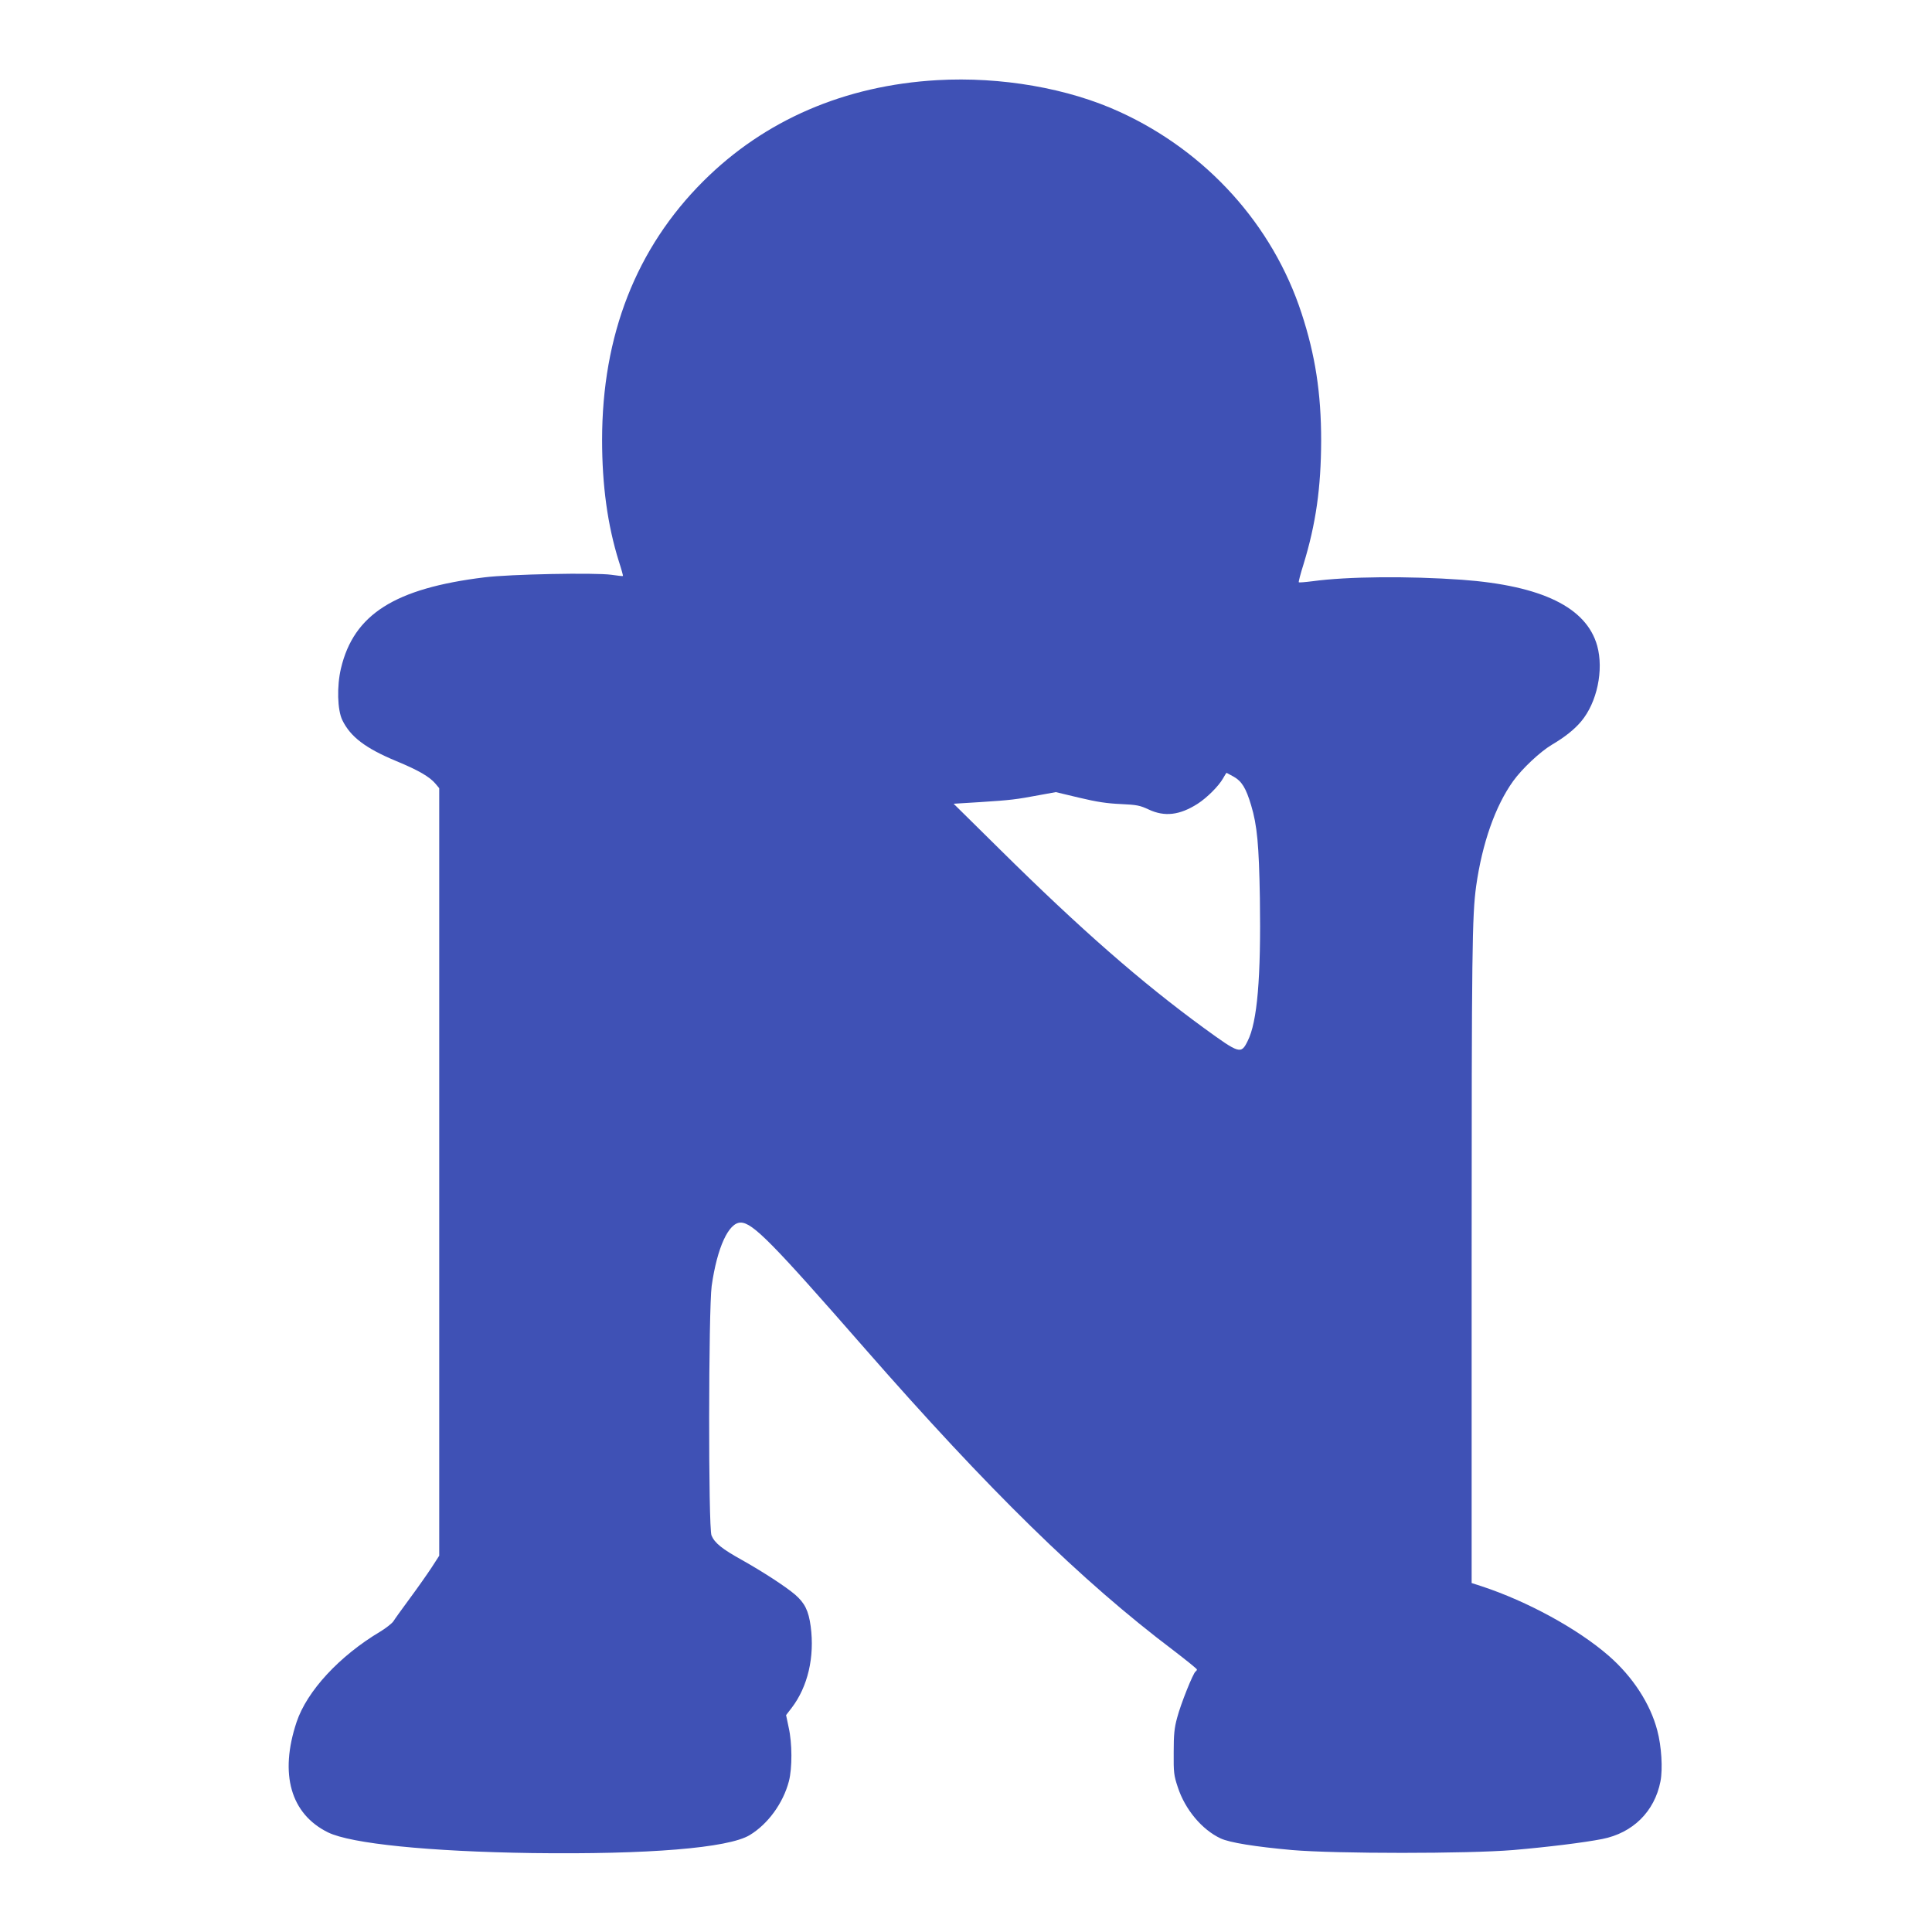 <?xml version="1.0" standalone="no"?>
<!DOCTYPE svg PUBLIC "-//W3C//DTD SVG 20010904//EN"
 "http://www.w3.org/TR/2001/REC-SVG-20010904/DTD/svg10.dtd">
<svg version="1.0" xmlns="http://www.w3.org/2000/svg"
 width="1280pt" height="1280pt" viewBox="0 0 1280 1280"
 preserveAspectRatio="xMidYMid meet">
<g transform="translate(0,1280) scale(0.1,-0.1)"
fill="#3f51b5" stroke="none">
<path d="M6210 12269 c-613 -35 -1144 -264 -1550 -669 -445 -444 -671 -1021
-671 -1715 0 -300 36 -564 111 -804 17 -52 29 -96 27 -97 -1 -2 -36 2 -77 8
-110 15 -671 4 -840 -17 -595 -73 -866 -245 -951 -603 -28 -118 -24 -275 9
-343 54 -111 154 -187 359 -272 145 -60 219 -103 258 -149 l25 -30 0 -2542 0
-2543 -51 -79 c-29 -44 -93 -135 -144 -204 -51 -69 -100 -137 -109 -152 -10
-14 -49 -45 -87 -68 -270 -161 -485 -393 -554 -599 -115 -345 -39 -609 208
-731 153 -75 671 -127 1352 -137 768 -10 1300 33 1442 119 121 73 222 212 260
358 22 87 22 250 -2 356 l-17 81 37 48 c107 140 153 337 126 540 -14 104 -39
154 -103 210 -63 54 -216 153 -353 230 -130 72 -180 112 -201 162 -22 50 -20
1497 1 1653 36 254 112 420 192 420 79 0 208 -131 819 -830 824 -942 1437
-1543 2052 -2007 83 -64 152 -119 152 -124 0 -4 -4 -10 -9 -13 -16 -10 -99
-217 -122 -306 -19 -69 -23 -112 -23 -230 -1 -133 1 -152 27 -230 48 -148 160
-282 284 -340 60 -28 229 -55 473 -77 293 -25 1162 -25 1465 0 232 20 467 49
590 73 203 40 347 182 386 382 16 82 7 233 -21 337 -46 177 -163 357 -323 496
-206 179 -539 360 -839 459 l-68 22 0 2136 c0 2062 3 2283 30 2482 40 282 126
529 245 695 59 82 177 193 255 240 87 51 152 103 196 156 105 125 150 340 106
500 -71 255 -366 399 -897 438 -355 25 -756 22 -991 -10 -47 -6 -87 -9 -89 -7
-3 2 11 56 31 119 82 268 116 506 117 819 0 315 -39 568 -130 845 -191 585
-629 1070 -1203 1333 -343 158 -789 235 -1210 211z m1964 -4615 c53 -30 81
-75 115 -189 40 -133 52 -262 58 -615 8 -527 -17 -821 -81 -947 -44 -89 -53
-86 -291 87 -415 303 -815 653 -1348 1180 l-309 305 178 11 c201 13 234 17
389 46 l110 20 155 -37 c117 -28 184 -38 275 -42 107 -5 127 -9 185 -36 106
-50 206 -38 325 38 62 40 139 117 168 168 11 20 22 37 23 37 1 0 22 -12 48
-26z"/>
</g>
</svg>
